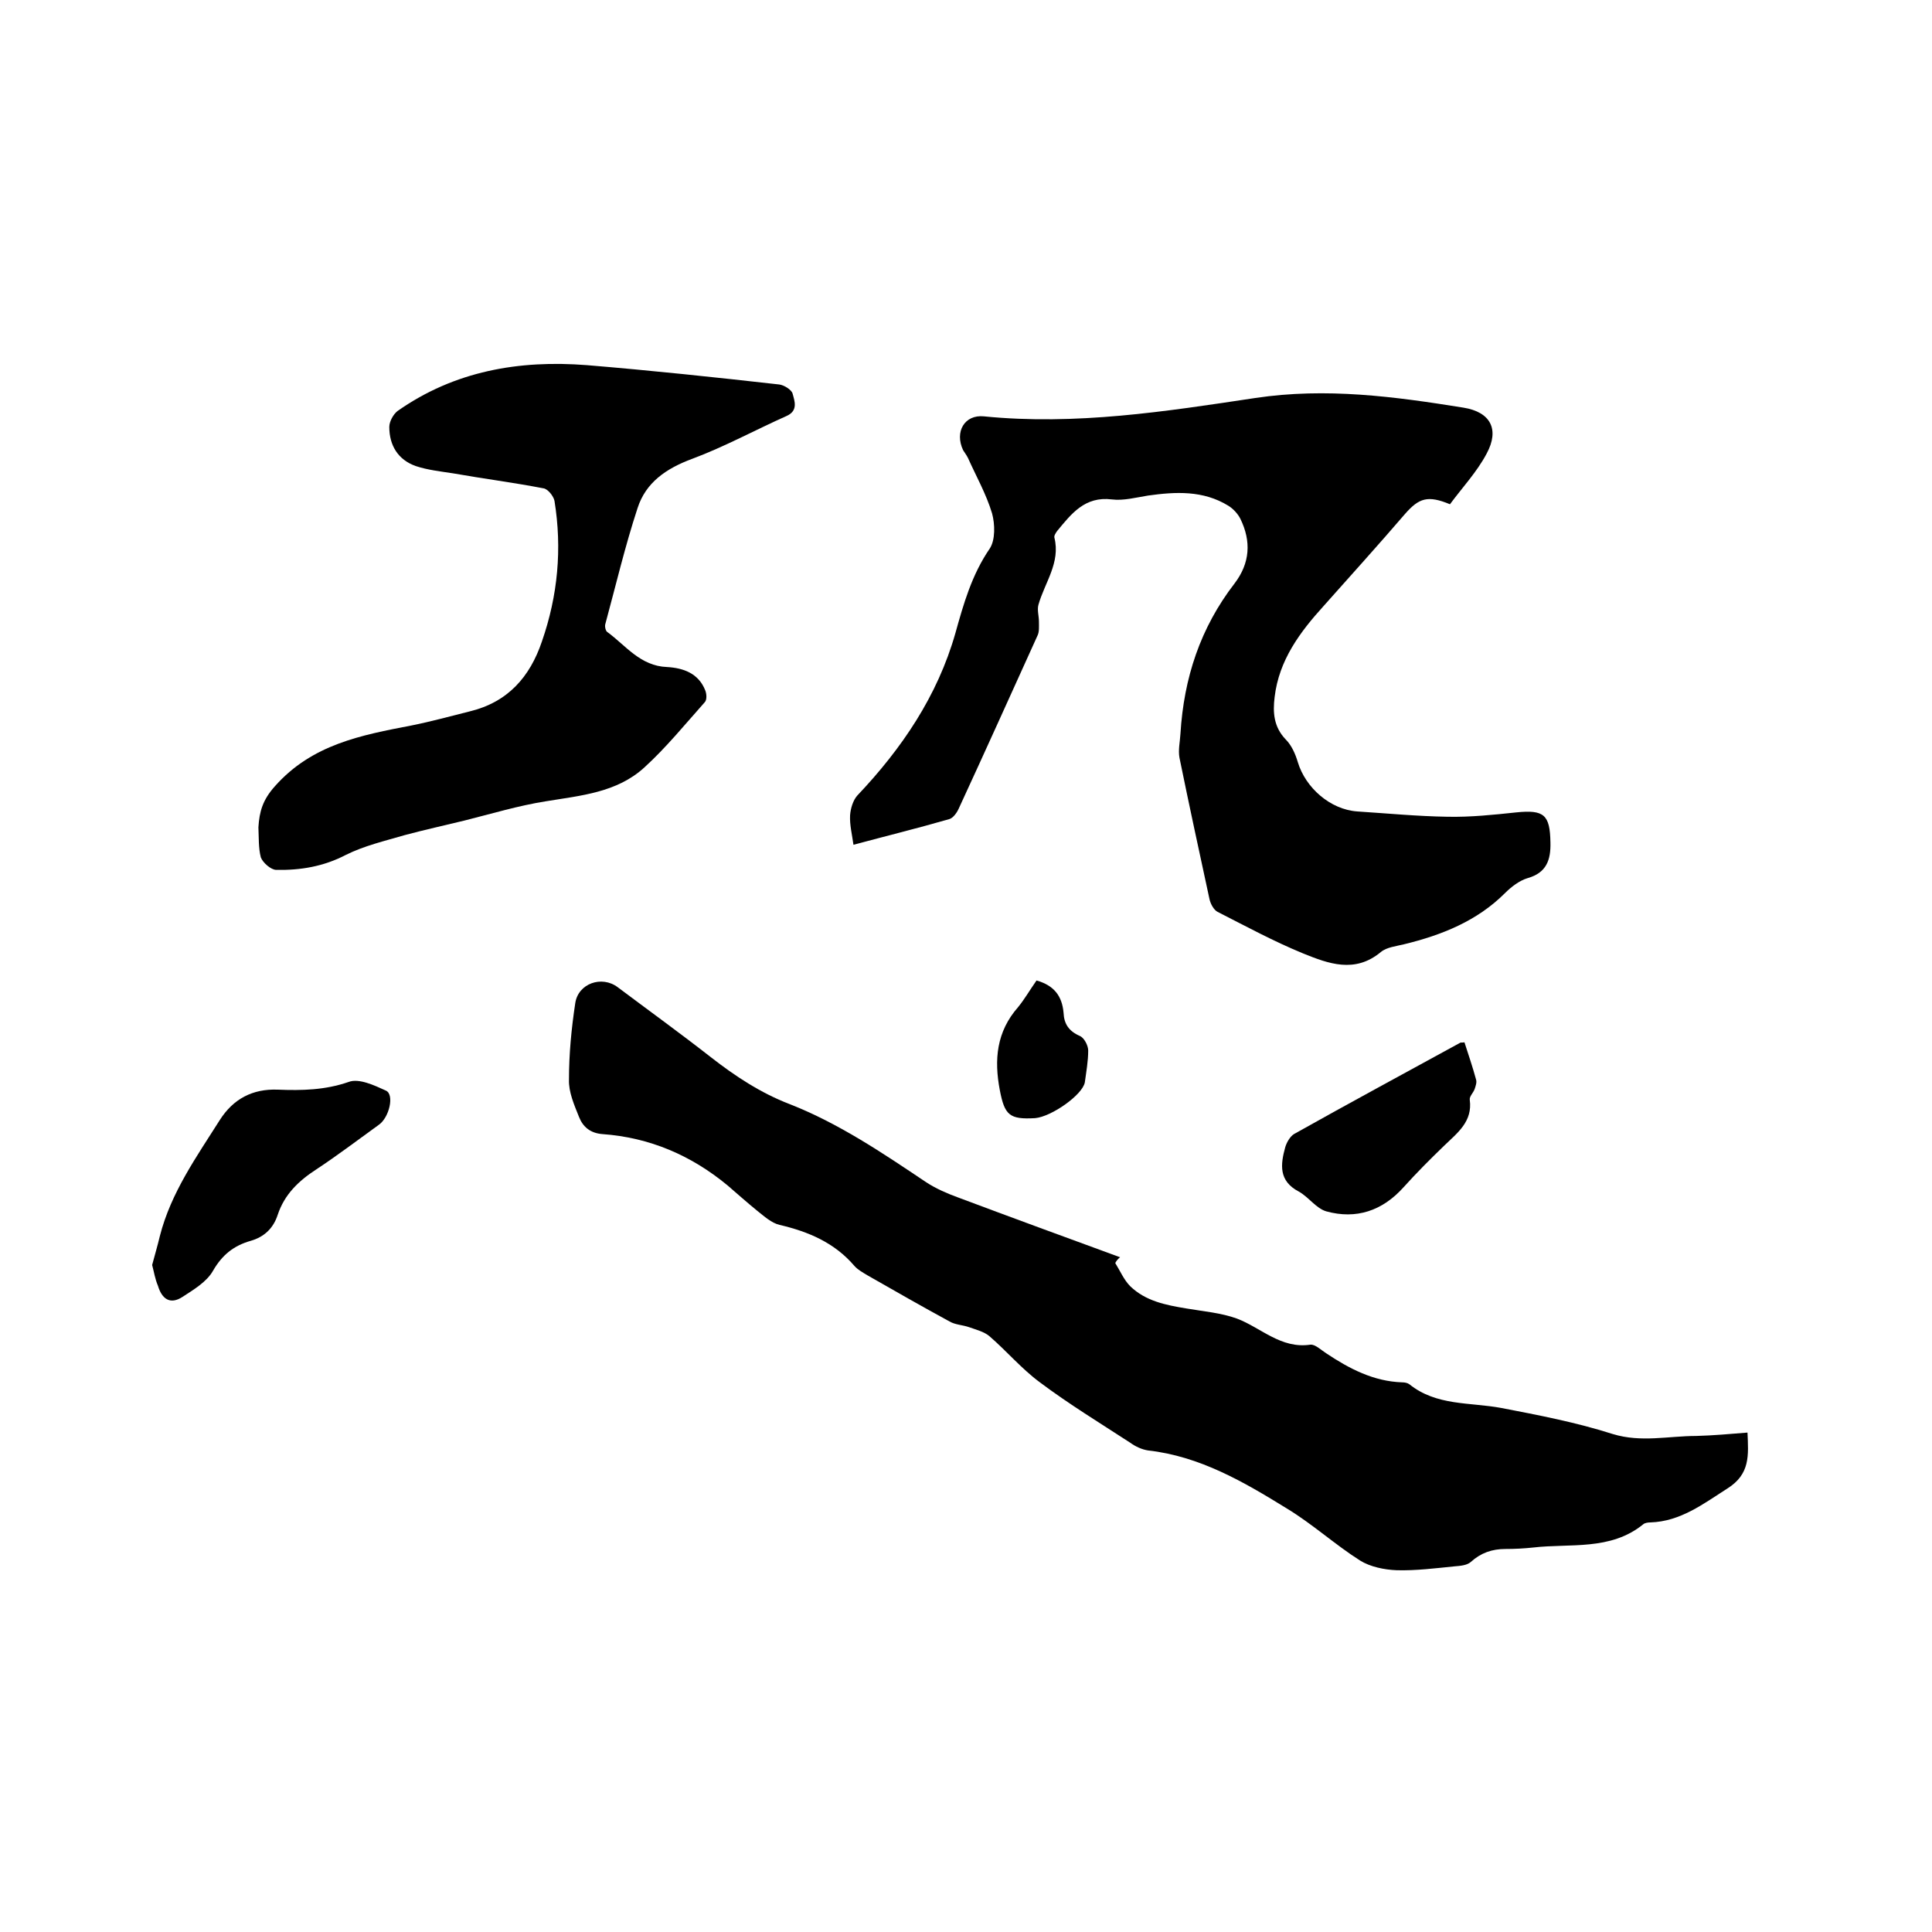 <svg enable-background="new 0 0 400 400" viewBox="0 0 400 400" xmlns="http://www.w3.org/2000/svg"><path d="m230.9 261.5c1 1.6 1.8 3.5 3.1 4.8 3.2 3.1 7.4 3.9 11.6 4.6 3.5.6 7.2.9 10.5 2.1 5 1.9 9.1 6.3 15.2 5.4 1-.1 2.2 1.1 3.3 1.8 4.8 3.2 9.8 5.8 15.7 6 .5 0 1.1.1 1.5.4 5.6 4.5 12.5 3.7 19 4.9 7.8 1.5 15.6 3 23.1 5.4 5.9 1.8 11.5.4 17.3.4 3.5-.1 6.9-.4 10.6-.7.2 4.7.6 8.6-4.2 11.6-5 3.2-9.7 6.8-15.9 7-.5 0-1.2.1-1.5.4-6.8 5.5-15.1 3.9-22.8 4.8-1.9.2-3.8.3-5.7.3-2.8 0-5.1.8-7.2 2.7-.8.7-2.2.8-3.4.9-4 .4-7.9.9-11.9.8-2.6-.1-5.5-.7-7.6-2-5.2-3.3-9.9-7.6-15.2-10.8-8.9-5.5-18-10.8-28.7-12-1.3-.2-2.6-.8-3.7-1.6-6.3-4.1-12.7-8-18.7-12.5-3.8-2.8-6.9-6.5-10.5-9.6-1.1-.9-2.7-1.3-4.1-1.8s-2.9-.5-4.1-1.2c-5.7-3.1-11.3-6.3-16.9-9.5-1-.6-2.1-1.2-2.8-2-4.1-4.8-9.5-7.1-15.5-8.5-1.7-.4-3.2-1.8-4.6-2.9-2.1-1.7-4.1-3.5-6.2-5.3-7.5-6.2-16.1-9.9-25.9-10.6-2.5-.2-4-1.5-4.8-3.5-1-2.5-2.2-5.2-2.1-7.8 0-5.3.5-10.5 1.3-15.8.6-4.1 5.5-5.8 8.8-3.3 6.4 4.8 12.9 9.5 19.3 14.5 5 3.9 10.3 7.4 16.3 9.7 10.2 4 19.2 10.1 28.3 16.2 2 1.3 4.3 2.3 6.5 3.1 11.2 4.2 22.4 8.3 33.6 12.4-.5.4-.8.8-1 1.2z"/><path d="m176.7 174.9c-.3-2.2-.8-4.1-.7-6.1.1-1.4.6-3.1 1.5-4.1 9.2-9.7 16.6-20.6 20.3-33.6 1.7-6.1 3.4-12.1 7.1-17.5 1.2-1.8 1.1-5.1.5-7.3-1.2-4-3.3-7.7-5-11.5-.3-.6-.7-1.1-1-1.6-1.8-3.8.3-7.4 4.3-7 19 1.9 37.6-1 56.2-3.8 14.7-2.2 28.8-.3 43.1 2 5.6.9 7.5 4.5 4.8 9.5-2 3.8-5.1 7.1-7.6 10.5-4.6-1.9-6.4-1.3-9.3 2-5.5 6.4-11.2 12.7-16.8 19-5 5.5-9.3 11.3-10.2 18.9-.4 3.2-.2 6.2 2.3 8.8 1.2 1.2 2 3 2.5 4.7 1.6 5.3 6.7 9.8 12.3 10.2 6.2.4 12.4 1 18.7 1.1 4.7.1 9.5-.4 14.2-.9 5.8-.6 7 .5 7.1 6.2.1 3.6-.8 6.3-4.7 7.4-1.7.5-3.4 1.8-4.7 3.1-5.8 5.8-13.1 8.7-20.9 10.6-1.6.4-3.6.6-4.8 1.6-5.4 4.5-10.9 2.4-16.1.3-6.1-2.5-11.8-5.6-17.7-8.6-.8-.4-1.5-1.7-1.7-2.7-2.1-9.7-4.2-19.4-6.2-29.2-.3-1.6.1-3.3.2-5 .7-11.5 4.1-21.9 11.2-31.1 3.2-4.2 3.5-8.7 1.2-13.4-.5-1-1.5-2.1-2.5-2.7-5.2-3.2-10.9-2.9-16.6-2.1-2.5.4-5.1 1.1-7.5.8-5.6-.7-8.4 3-11.3 6.5-.3.4-.7 1-.6 1.4 1.3 5.2-2 9.3-3.3 13.9-.3 1.1.1 2.3.1 3.5 0 1 .1 2.1-.3 2.9-5.4 11.9-10.8 23.9-16.3 35.8-.4.9-1.2 2-2 2.2-6.6 1.9-13.1 3.5-19.8 5.3z"/><path d="m53.5 171.3c.2-3.3.9-5.7 3.4-8.5 7.7-8.7 17.9-10.6 28.3-12.6 4-.8 8-1.9 12-2.9 7.9-1.9 12.5-7.1 15-14.5 3.3-9.5 4.2-19.2 2.6-29.1-.2-1-1.4-2.5-2.3-2.6-6.2-1.2-12.5-2-18.7-3.1-2.6-.4-5.3-.7-7.7-1.5-3.7-1.3-5.5-4.3-5.5-8.1 0-1.1.8-2.6 1.7-3.3 11.8-8.3 25.2-10.6 39.2-9.5 13.3 1.1 26.5 2.5 39.8 4 1 .1 2.6 1.1 2.8 1.9.4 1.5 1.2 3.5-1.2 4.6-6.5 2.9-12.9 6.4-19.6 8.9-5.4 2-9.6 4.9-11.3 10.2-2.6 7.9-4.5 16-6.7 24.1-.1.5.1 1.4.5 1.6 3.8 2.8 6.8 7 12.3 7.2 3.4.2 6.5 1.3 7.9 4.8.3.7.4 2-.1 2.5-4.1 4.6-8 9.4-12.5 13.5-5.7 5.2-13.1 5.8-20.4 7-5.7.9-11.3 2.6-16.9 4-4.1 1-8.2 1.9-12.3 3-4.1 1.2-8.4 2.2-12.2 4.1-4.6 2.4-9.4 3.2-14.4 3.1-1.1 0-2.8-1.5-3.2-2.6-.5-1.9-.4-4.1-.5-6.2z"/><path d="m31.5 261.9c.5-1.9 1.1-3.9 1.6-6 2.3-9 7.6-16.4 12.4-24 2.8-4.4 6.8-6.5 12-6.3 5 .2 9.8.1 14.7-1.6 2.1-.8 5.3.7 7.7 1.8 1.8.8.7 5.6-1.5 7.1-4.3 3.1-8.5 6.3-12.9 9.2-3.7 2.4-6.6 5.2-8 9.4-.9 2.8-2.8 4.6-5.6 5.4-3.5 1-5.9 2.9-7.8 6.2-1.3 2.3-4 3.9-6.3 5.4-2.6 1.7-4.3.4-5.1-2.3-.6-1.4-.8-2.8-1.2-4.3z"/><path d="m303.2 215.8c.8 2.5 1.7 5.1 2.4 7.7.2.6-.1 1.4-.3 2-.3.8-1.1 1.5-1 2.2.6 4.5-2.5 6.8-5.3 9.5-2.9 2.8-5.7 5.6-8.4 8.6-4.4 4.9-9.8 6.7-16 5-2.1-.6-3.7-3-5.7-4.1-4.2-2.2-3.8-5.6-2.8-9.2.3-1 1-2.2 1.8-2.7 11.4-6.4 22.9-12.6 34.4-18.9.1-.1.4 0 .9-.1z"/><path d="m214.6 203c3.6 1 5.3 3.2 5.6 6.7.1 2.3 1.1 3.8 3.4 4.8.9.4 1.7 2 1.7 3 0 2.2-.4 4.4-.7 6.6-.5 2.6-6.9 7.1-10.3 7.4-5.3.3-6.3-.6-7.3-5.8-1.2-6.3-.7-12.1 3.8-17.2 1.3-1.6 2.4-3.5 3.8-5.5z"/></svg>